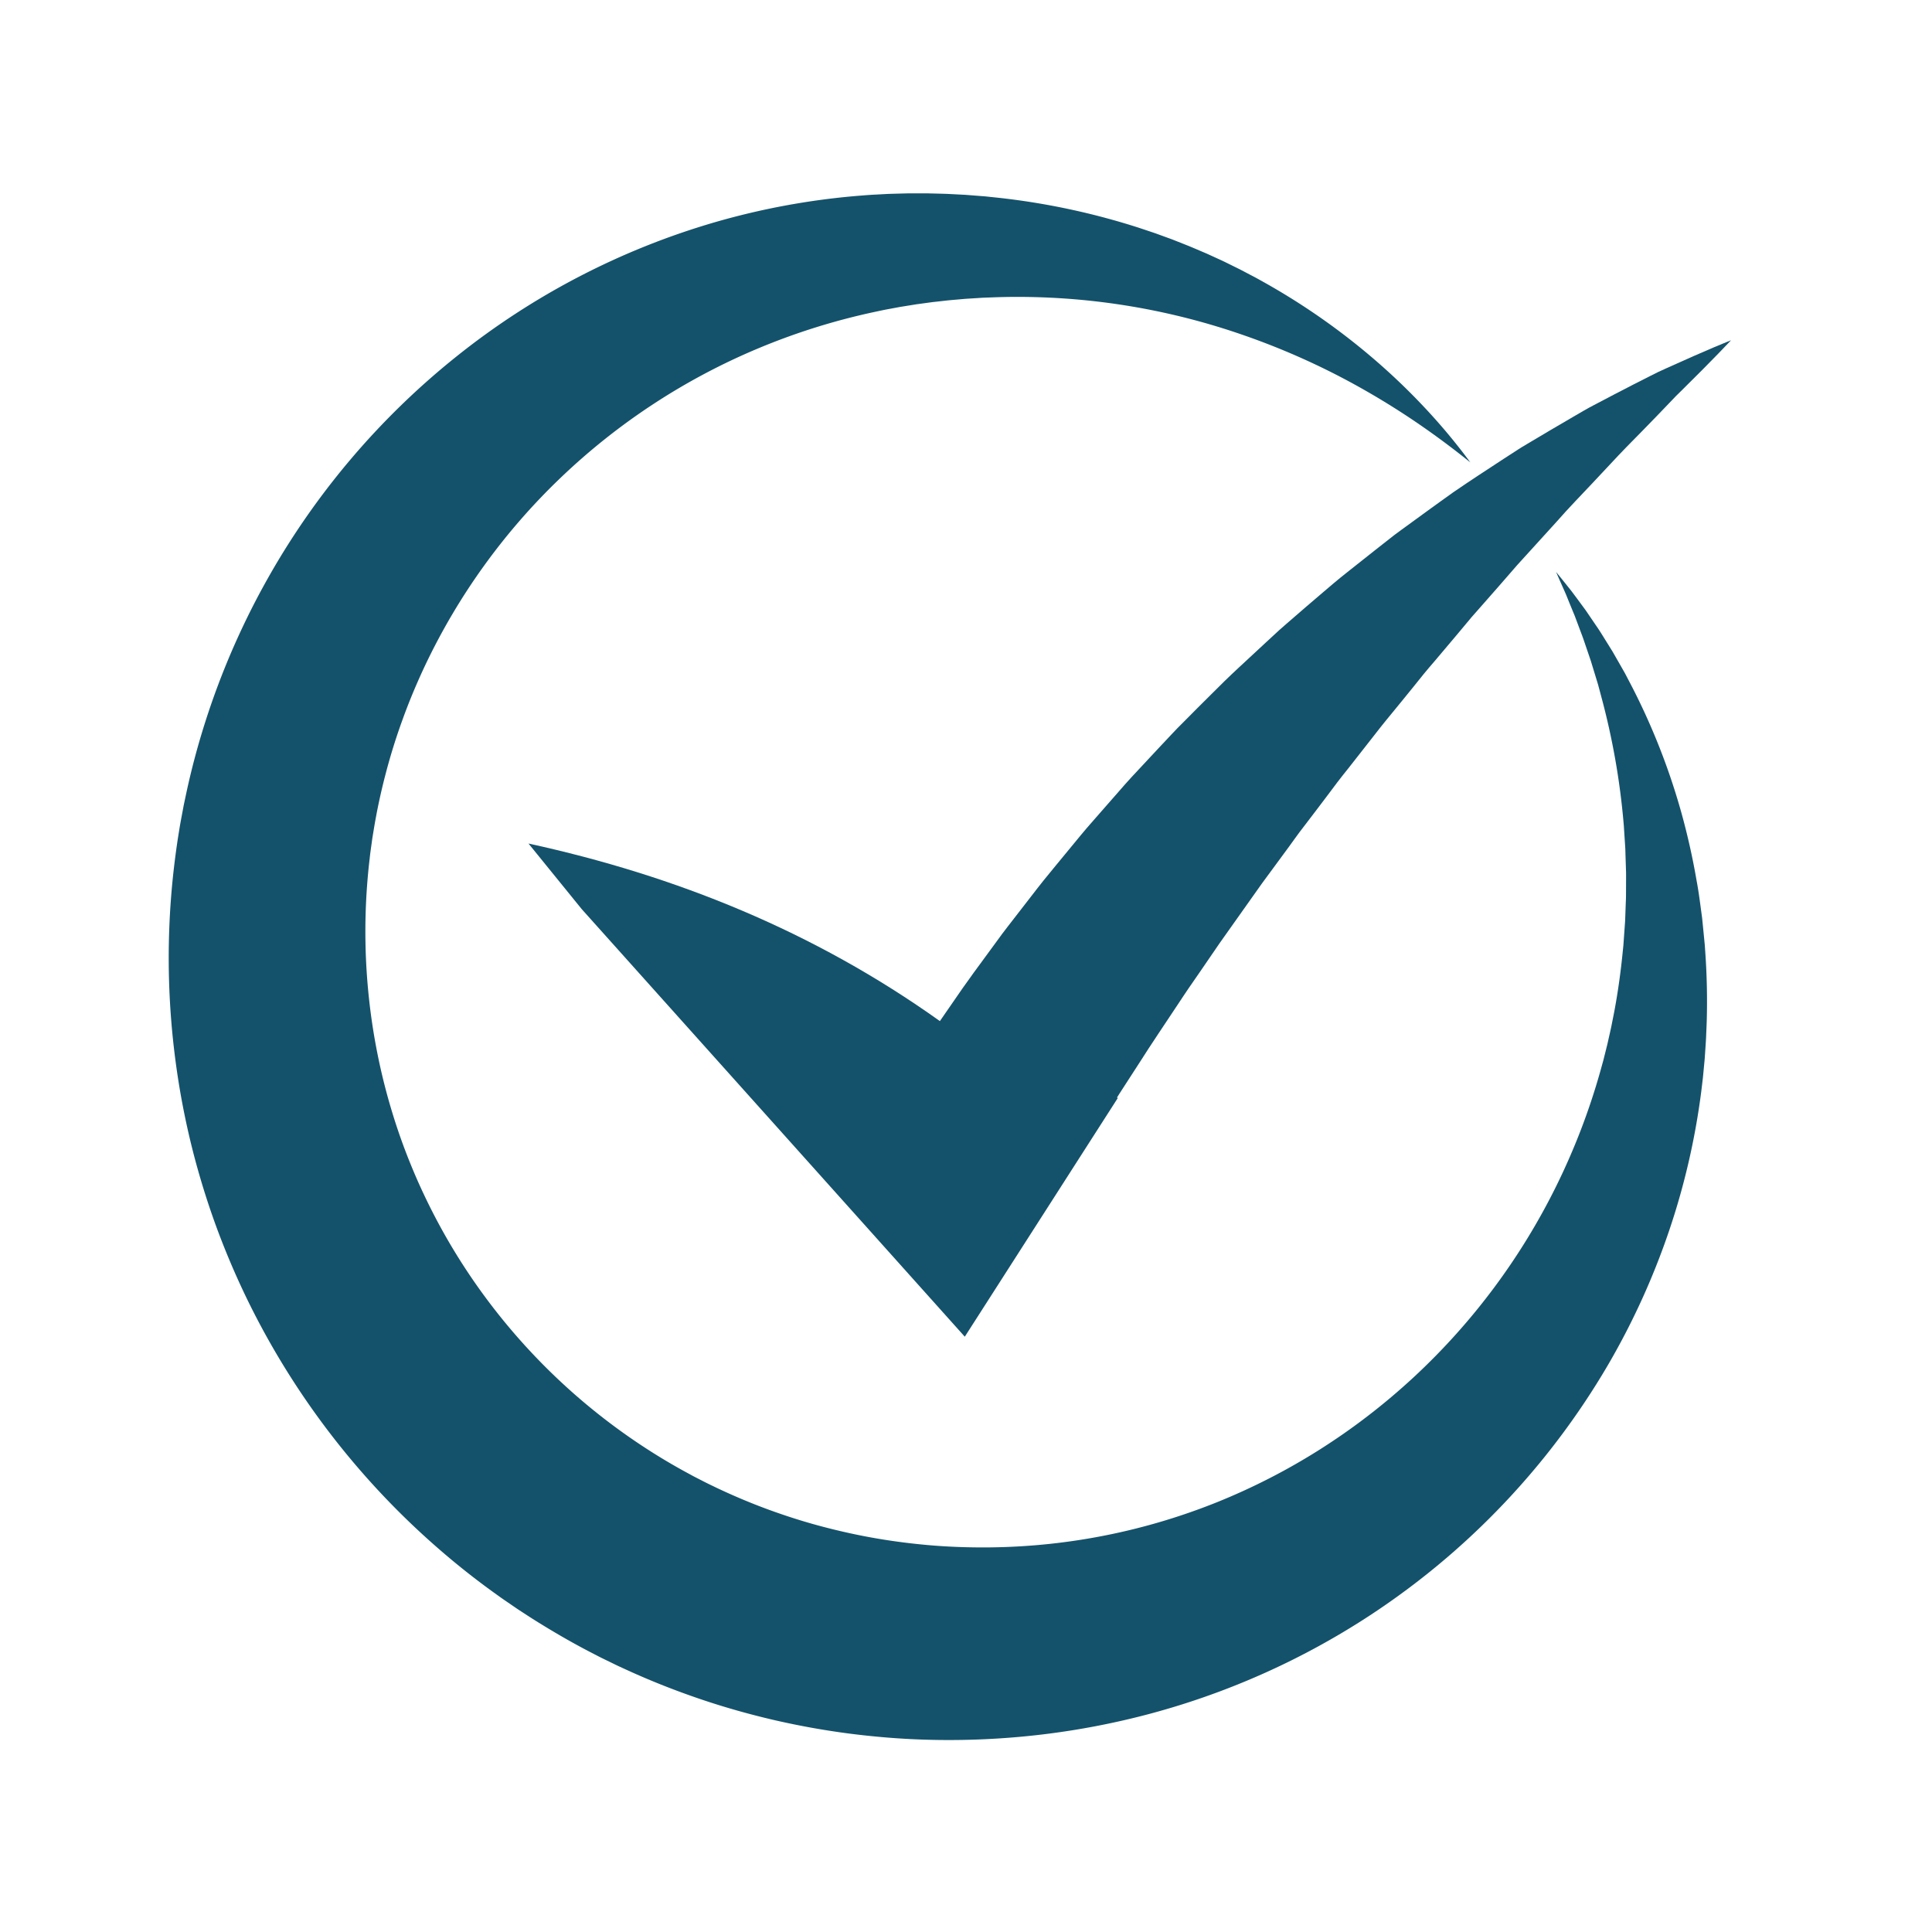 <svg xmlns="http://www.w3.org/2000/svg" width="595" height="595" viewBox="0 0 595 595">
  <g id="Reliable" transform="translate(-0.416)">
    <g id="Rectangle_15823" data-name="Rectangle 15823" transform="translate(0.416)" fill="#fff" stroke="#707070" stroke-width="1" opacity="0">
      <rect width="595" height="595" stroke="none"/>
      <rect x="0.5" y="0.5" width="594" height="594" fill="none"/>
    </g>
    <g id="Group_38951" data-name="Group 38951" transform="translate(52.368 59.542)">
      <path id="Path_31068" data-name="Path 31068" d="M1668.5,991.417c-.883.363-2.188.906-3.9,1.616-1.7.734-3.787,1.641-6.249,2.7-2.453,1.1-5.271,2.356-8.431,3.765q-1.185.536-2.425,1.108-1.221.607-2.5,1.248-2.548,1.29-5.331,2.708c-3.7,1.906-7.709,3.979-11.976,6.243-2.16,1.1-4.268,2.391-6.491,3.667q-3.318,1.94-6.82,3.99c-2.327,1.38-4.729,2.784-7.173,4.257-.605.364-1.224.733-1.841,1.1s-1.213.78-1.826,1.172c-1.217.786-2.453,1.588-3.7,2.391-4.965,3.263-10.187,6.63-15.481,10.274-2.616,1.848-5.25,3.771-7.94,5.712s-5.416,3.921-8.172,5.948c-.687.509-1.392,1.01-2.072,1.53s-1.352,1.062-2.033,1.593q-2.052,1.594-4.106,3.229-4.132,3.265-8.35,6.612c-1.392,1.137-2.837,2.234-4.2,3.418s-2.767,2.362-4.164,3.546c-2.8,2.368-5.585,4.8-8.414,7.242-1.4,1.23-2.842,2.443-4.244,3.7q-2.07,1.914-4.159,3.841-4.173,3.871-8.407,7.8c-1.386,1.328-2.83,2.622-4.193,3.985l-4.129,4.094c-2.772,2.726-5.515,5.509-8.286,8.293l-2.085,2.091-2.033,2.136q-2.027,2.14-4.048,4.314-4.045,4.332-8.114,8.7c-1.358,1.449-2.639,2.962-3.956,4.453l-3.939,4.492-3.938,4.5c-1.311,1.5-2.639,3-3.892,4.545q-3.8,4.618-7.605,9.229-1.907,2.3-3.783,4.625c-1.247,1.548-2.448,3.13-3.672,4.7q-3.647,4.711-7.282,9.4l-1.8,2.356-1.743,2.385q-1.75,2.382-3.487,4.759c-2.318,3.165-4.65,6.306-6.879,9.493q-3.317,4.8-6.6,9.552c-.145.208-.283.416-.427.624-38.721-27.636-81.349-44.8-126.7-54.688l16.419,20.229,40.2,44.871,38.248,42.688,39.5,44.092,35.44-55.289,11.689-18.232-.265-.115c.265-.422.531-.849.8-1.271q2.979-4.6,5.978-9.24c3.944-6.231,8.13-12.358,12.243-18.589,1.033-1.549,2.05-3.119,3.113-4.661,1.067-1.525,2.131-3.066,3.188-4.608q3.17-4.635,6.352-9.269,6.505-9.182,12.994-18.335,3.316-4.514,6.629-9.009c2.229-2.968,4.32-6.058,6.607-8.957,2.24-2.94,4.487-5.856,6.688-8.8q1.654-2.209,3.3-4.395c1.092-1.467,2.258-2.859,3.379-4.29q3.361-4.289,6.682-8.524,1.662-2.121,3.308-4.227c1.1-1.4,2.241-2.755,3.355-4.129,2.234-2.743,4.47-5.44,6.653-8.16q1.638-2.036,3.262-4.055c1.075-1.351,2.224-2.615,3.321-3.921q3.308-3.925,6.537-7.744,1.62-1.915,3.205-3.829c.532-.635,1.057-1.271,1.582-1.9s1.087-1.23,1.623-1.842q3.249-3.647,6.376-7.247c2.084-2.4,4.158-4.742,6.168-7.087q6.228-6.851,12.017-13.219c3.794-4.343,7.646-8.257,11.239-12.093,3.626-3.8,6.982-7.536,10.267-10.9,3.3-3.332,6.381-6.5,9.235-9.442q2.13-2.226,4.088-4.256c.652-.687,1.287-1.351,1.911-2,.635-.63,1.26-1.242,1.865-1.836,2.421-2.414,4.58-4.568,6.462-6.44,1.872-1.9,3.466-3.528,4.753-4.844,1.283-1.335,2.264-2.362,2.928-3.049.658-.7,1-1.063,1-1.063Z" transform="translate(-1188.693 -945.623)" fill="#14526b"/>
      <path id="Path_31069" data-name="Path 31069" d="M1165.813,867.725l1.627,2,1.616,2.015c.536.676,1.088,1.343,1.611,2.028l1.548,2.074,1.539,2.088.771,1.046c.259.349.515.7.753,1.057l2.922,4.3c1,1.427,1.9,2.911,2.818,4.387l1.381,2.219.691,1.112c.232.371.438.753.658,1.129l2.6,4.552.649,1.142.608,1.161,1.218,2.328a205.816,205.816,0,0,1,15.549,39.407,211.669,211.669,0,0,1,4.7,20.943c.679,3.535,1.1,7.1,1.594,10.676.133.894.21,1.79.3,2.687l.265,2.692.264,2.7c.042.45.092.9.127,1.35l.091,1.352a216.994,216.994,0,0,1,.5,21.763c-.063,1.82-.148,3.641-.223,5.465-.1,1.823-.236,3.643-.355,5.468-.053.915-.154,1.821-.237,2.733l-.259,2.735c-.046.455-.082.913-.136,1.367l-.163,1.364-.329,2.732a221.418,221.418,0,0,1-9.985,43.08,225.93,225.93,0,0,1-18.509,40.684,232.9,232.9,0,0,1-98.553,91.769,234.289,234.289,0,0,1-43.215,16.162,238.466,238.466,0,0,1-45.728,7.448q-11.586.758-23.219.394c-7.753-.239-15.505-.886-23.222-1.876q-11.573-1.509-22.989-4.134c-7.595-1.765-15.117-3.875-22.514-6.376s-14.681-5.342-21.8-8.557c-1.775-.814-3.563-1.6-5.313-2.469s-3.526-1.684-5.253-2.6q-5.222-2.659-10.3-5.583t-10.025-6.072l-2.457-1.6-1.227-.8c-.408-.268-.808-.549-1.213-.824l-2.417-1.657c-.806-.551-1.613-1.1-2.4-1.68q-9.563-6.78-18.423-14.484a242.364,242.364,0,0,1-57.349-73.49c-3.535-6.975-6.712-14.13-9.554-21.412s-5.3-14.713-7.414-22.234-3.835-15.146-5.2-22.827q-2.024-11.525-2.946-23.18a241.03,241.03,0,0,1,.845-46.5c.451-3.853.973-7.7,1.608-11.525.292-1.917.665-3.821,1.02-5.728.184-.952.346-1.907.549-2.855l.605-2.844q2.435-11.372,5.991-22.447c2.356-7.374,5.088-14.618,8.144-21.708,3.075-7.083,6.47-14.017,10.211-20.748a235.433,235.433,0,0,1,58.827-69.705,230.242,230.242,0,0,1,79.814-41.451,225.543,225.543,0,0,1,43.852-8.082c1.846-.145,3.686-.307,5.534-.389l2.766-.149c.461-.023.921-.055,1.382-.068l1.384-.041,2.765-.076,1.381-.035c.461-.009.922,0,1.382-.007l2.762,0c.92,0,1.839-.014,2.759.018,1.839.045,3.675.084,5.509.15l5.494.284,5.479.428c.912.063,1.821.18,2.731.27l2.728.289a219.469,219.469,0,0,1,42.575,9.178c1.714.576,3.429,1.137,5.133,1.723l5.078,1.85,5.018,1.989c1.661.685,3.308,1.4,4.958,2.1.827.343,1.637.733,2.454,1.1l2.443,1.117c.815.368,1.617.766,2.419,1.164l2.405,1.187,1.2.593,1.187.622,2.369,1.245c1.586.812,3.131,1.707,4.687,2.569a208.121,208.121,0,0,1,34.494,24.471,199.763,199.763,0,0,1,14.978,14.573,185.242,185.242,0,0,1,13.205,15.945q-8.027-6.47-16.436-12.21-8.412-5.725-17.187-10.662a222.082,222.082,0,0,0-36.255-16.329,211.375,211.375,0,0,0-76.142-11.673L991,783.2c-.793.036-1.585.044-2.378.105l-4.746.3-4.73.414c-1.573.162-3.142.354-4.71.521-.784.077-1.565.2-2.346.3l-2.34.32c-.39.054-.78.1-1.168.162l-1.165.191-2.327.376-1.162.186c-.388.062-.773.142-1.159.211l-2.313.432c-1.543.268-3.073.614-4.6.936a202.391,202.391,0,0,0-35.533,11.11,199.414,199.414,0,0,0-61,39.867,196.4,196.4,0,0,0-41.866,57.975c-2.529,5.373-4.827,10.843-6.836,16.407q-3.047,8.333-5.276,16.9-2.247,8.553-3.677,17.269l-.357,2.176c-.122.725-.2,1.456-.309,2.183-.2,1.456-.419,2.909-.562,4.372-.357,2.916-.622,5.844-.837,8.772a192.254,192.254,0,0,0,.7,35.161q.975,8.721,2.738,17.3t4.308,16.929q2.53,8.355,5.851,16.432c2.194,5.385,4.661,10.656,7.348,15.811a188.472,188.472,0,0,0,18.919,29.248A190.526,190.526,0,0,0,891.6,1141.4q3.749,2.235,7.6,4.291c1.269.714,2.58,1.346,3.869,2.019s2.61,1.287,3.918,1.926c5.257,2.5,10.623,4.777,16.092,6.784s11.03,3.783,16.674,5.274,11.357,2.749,17.13,3.727,11.6,1.692,17.464,2.155c5.864.444,11.77.615,17.666.538a193.037,193.037,0,0,0,69.284-13.868,196.486,196.486,0,0,0,31.949-16.394c5.082-3.234,10.043-6.692,14.834-10.4,4.8-3.69,9.436-7.624,13.907-11.759a202.569,202.569,0,0,0,43.92-58.933,205.74,205.74,0,0,0,13.487-35.133l.634-2.29.318-1.146c.106-.383.194-.768.292-1.152l.576-2.309c.189-.771.4-1.541.56-2.316.343-1.551.71-3.1,1.038-4.66l.931-4.693c1.175-6.278,2.046-12.639,2.661-19.057l.125-1.2c.036-.4.059-.8.089-1.205l.171-2.413.173-2.419c.057-.808.128-1.616.143-2.423l.175-4.855c.091-1.625.07-3.244.078-4.869l.008-2.44,0-1.221,0-.611-.021-.609-.158-4.886-.035-1.227-.017-.613-.038-.611-.158-2.446-.158-2.451-.079-1.228-.039-.615c-.016-.2-.041-.408-.06-.612a222.5,222.5,0,0,0-6.915-39.1l-.651-2.432-.327-1.217-.368-1.2-1.474-4.827c-.125-.4-.235-.813-.373-1.21l-.406-1.2-.817-2.4c-.551-1.6-1.065-3.217-1.682-4.792l-1.786-4.772c-.144-.4-.3-.8-.467-1.187l-.485-1.18-.971-2.366-.962-2.379c-.33-.789-.689-1.563-1.033-2.347l-1.046-2.348Z" transform="translate(-738.535 -751.114)" fill="#14526b"/>
    </g>
  </g>
</svg>
